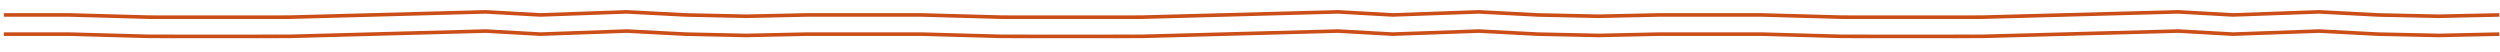 <?xml version="1.0" encoding="utf-8"?>
<!-- Generator: Adobe Illustrator 27.9.0, SVG Export Plug-In . SVG Version: 6.00 Build 0)  -->
<svg version="1.1" id="Calque_1" xmlns="http://www.w3.org/2000/svg" xmlns:xlink="http://www.w3.org/1999/xlink" x="0px" y="0px"
	 viewBox="0 0 1200 25" style="enable-background:new 0 0 1200 25;" xml:space="preserve">
<style type="text/css">
	.st0{fill:none;stroke:#CB4D17;stroke-width:3.412;}
	.st1{fill:none;stroke:#CB4D17;stroke-width:1.706;}
	.st2{fill:none;stroke:#CB4D17;stroke-width:5.119;}
	.st3{fill:none;stroke:#CB4D17;stroke-width:6.825;}
	.st4{fill:none;stroke:#CB4D17;stroke-width:6.484;}
	.st5{fill:none;stroke:#CB4D17;stroke-width:1.734;}
</style>
<g>
	<path class="st5" d="M1.85,16.38H33.2l38.72,1.07l31.02,0.02l35.79-0.02l94.43-2.54l26.24,1.47l41.39-1.47l28.28,1.47l29.17,0.63
		l29.04-0.63c11.83,0,23.65,0,23.65,0h31.35l38.72,1.07l31.02,0.02l35.79-0.02l94.43-2.54l26.24,1.47l41.39-1.47l28.28,1.47
		l29.17,0.63l29.04-0.63c8.94,0,17.87,0,17.87,0h31.35l38.72,1.07l31.02,0.02l35.79-0.02l94.43-2.54l26.24,1.47l41.39-1.47
		l28.28,1.47l29.17,0.63l29.04-0.63"/>
	<path class="st5" d="M1.85,7.17H33.2l38.72,1.07l31.02,0.02l35.79-0.02l94.43-2.54l26.24,1.47l41.39-1.47l28.28,1.47l29.17,0.63
		l29.04-0.63c11.83,0,23.65,0,23.65,0h31.35l38.72,1.07l31.02,0.02l35.79-0.02l94.43-2.54l26.24,1.47l41.39-1.47l28.28,1.47
		l29.17,0.63l29.04-0.63c8.94,0,17.87,0,17.87,0h31.35l38.72,1.07l31.02,0.02l35.79-0.02l94.43-2.54l26.24,1.47l41.39-1.47
		l28.28,1.47l29.17,0.63l29.04-0.63"/>
</g>
</svg>
